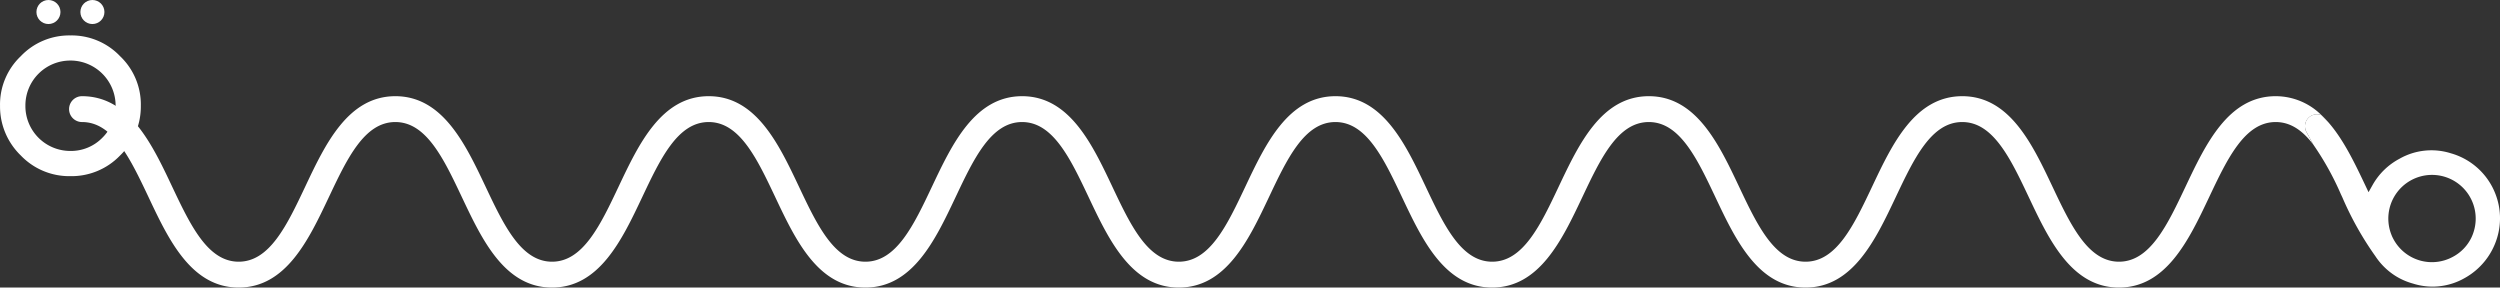 <svg xmlns="http://www.w3.org/2000/svg" width="481.77" height="55.412" viewBox="0 0 481.77 55.412"><rect x="0" y="0" width="481.77" height="55.412" fill="#333333" stroke="none"/><g id="Group_17" data-name="Group 17" transform="translate(-11.192 -218.013)"><path id="Path_239" data-name="Path 239" d="M458.045,246.059a2.269,2.269,0,0,0,.283,1.091l1.125,2.075.208.375c-2.008-2.641-4.307-4.357-7.257-4.357-5.974,0-9.315,7.057-12.848,14.522-3.858,8.148-8.223,17.372-17.355,17.372s-13.5-9.223-17.355-17.372c-3.533-7.465-6.874-14.522-12.848-14.522s-9.306,7.057-12.839,14.522c-3.858,8.148-8.232,17.372-17.355,17.372s-13.5-9.223-17.355-17.372c-3.533-7.465-6.874-14.522-12.848-14.522s-9.307,7.057-12.839,14.522c-3.858,8.148-8.223,17.372-17.355,17.372s-13.489-9.223-17.347-17.372c-3.533-7.465-6.874-14.522-12.848-14.522s-9.307,7.057-12.839,14.522c-3.858,8.148-8.223,17.372-17.347,17.372s-13.5-9.223-17.355-17.372c-3.533-7.465-6.874-14.522-12.848-14.522s-9.307,7.057-12.839,14.522c-3.858,8.148-8.223,17.372-17.355,17.372s-13.489-9.223-17.347-17.372c-3.533-7.465-6.874-14.522-12.848-14.522s-9.307,7.057-12.839,14.522c-3.858,8.148-8.223,17.372-17.355,17.372s-13.489-9.223-17.347-17.372c-3.533-7.465-6.874-14.522-12.848-14.522S80.743,252.3,77.21,259.765c-3.858,8.148-8.223,17.372-17.355,17.372s-13.5-9.223-17.347-17.372c-3.541-7.465-6.874-14.522-12.848-14.522a2.491,2.491,0,0,1,0-4.982c9.123,0,13.5,9.232,17.347,17.372,3.541,7.474,6.874,14.522,12.848,14.522s9.315-7.049,12.848-14.522c3.849-8.14,8.223-17.372,17.347-17.372s13.5,9.232,17.355,17.372c3.533,7.474,6.874,14.522,12.839,14.522s9.315-7.049,12.848-14.522c3.858-8.14,8.223-17.372,17.347-17.372s13.5,9.232,17.355,17.372c3.533,7.474,6.874,14.522,12.839,14.522s9.315-7.049,12.848-14.522c3.858-8.14,8.223-17.372,17.347-17.372s13.5,9.232,17.355,17.372c3.533,7.474,6.874,14.522,12.848,14.522s9.307-7.049,12.839-14.522c3.858-8.14,8.223-17.372,17.347-17.372s13.5,9.232,17.355,17.372c3.533,7.474,6.874,14.522,12.839,14.522s9.315-7.049,12.847-14.522c3.858-8.14,8.223-17.372,17.347-17.372s13.5,9.232,17.355,17.372c3.533,7.474,6.874,14.522,12.848,14.522s9.307-7.049,12.848-14.522c3.849-8.14,8.223-17.372,17.347-17.372s13.5,9.232,17.355,17.372c3.541,7.474,6.874,14.522,12.848,14.522s9.315-7.049,12.848-14.522c3.858-8.14,8.223-17.372,17.355-17.372a12.538,12.538,0,0,1,8.832,3.666,2.314,2.314,0,0,0-3.191,2.133Z" transform="translate(-2.666 -3.711)" fill="#fff"></path><path id="Path_240" data-name="Path 240" d="M549.458,246.018l-1.308-1.358A18.4,18.4,0,0,1,549.458,246.018Z" transform="translate(-89.58 -4.445)" fill="#fff"></path><path id="Path_241" data-name="Path 241" d="M24.764,253.325a12.925,12.925,0,0,1-9.567-3.987,13.135,13.135,0,0,1-4-9.583,12.828,12.828,0,0,1,4-9.547,12.857,12.857,0,0,1,9.557-4,12.869,12.869,0,0,1,9.578,4,12.819,12.819,0,0,1,4,9.552,13.131,13.131,0,0,1-4,9.583A12.961,12.961,0,0,1,24.764,253.325Zm0-22.277a8.648,8.648,0,0,0-8.677,8.617v.09a8.647,8.647,0,0,0,8.583,8.712h.095a8.426,8.426,0,0,0,6.157-2.551,8.538,8.538,0,0,0,2.551-6.162,8.7,8.7,0,0,0-8.708-8.707Z" transform="translate(0 -1.366)" fill="#fff"></path><circle id="Ellipse_13" data-name="Ellipse 13" cx="2.316" cy="2.316" r="2.316" transform="translate(18.212 218.013)" fill="#fff"></circle><circle id="Ellipse_14" data-name="Ellipse 14" cx="2.316" cy="2.316" r="2.316" transform="translate(26.685 218.013)" fill="#fff"></circle><path id="Path_242" data-name="Path 242" d="M581.029,259.813A13.006,13.006,0,0,0,572.565,252a.359.359,0,0,0-.042-.008,12.441,12.441,0,0,0-9.99,1.025,12.856,12.856,0,0,0-5.157,5.007l-.808,1.433c-.175-.375-.358-.75-.533-1.125-2.05-4.324-4.241-8.957-7.215-12.348l-1.308-1.358a2.3,2.3,0,0,0-2.908,3.224l1.125,2.075.208.375v.008a55.281,55.281,0,0,1,5.324,9.6l.008.008c.083.183.175.367.258.55a61.222,61.222,0,0,0,6.291,11.231c.008.008.017.008.017.017a12.781,12.781,0,0,0,4.258,4.083c.008,0,.008.008.017.008s.017.008.025.017a12.617,12.617,0,0,0,2.974,1.241,12.437,12.437,0,0,0,9.931-1.025,13.215,13.215,0,0,0,6.324-7.848A12.934,12.934,0,0,0,581.029,259.813Zm-4.149,7.1a8.649,8.649,0,0,1-.433,1.175,8.239,8.239,0,0,1-3.641,3.833,8.413,8.413,0,0,1-11.414-3.374,7.06,7.06,0,0,1-.467-1.025,8.419,8.419,0,1,1,15.955-.608Z" transform="translate(-88.94 -4.41)" fill="#fff"></path></g></svg>